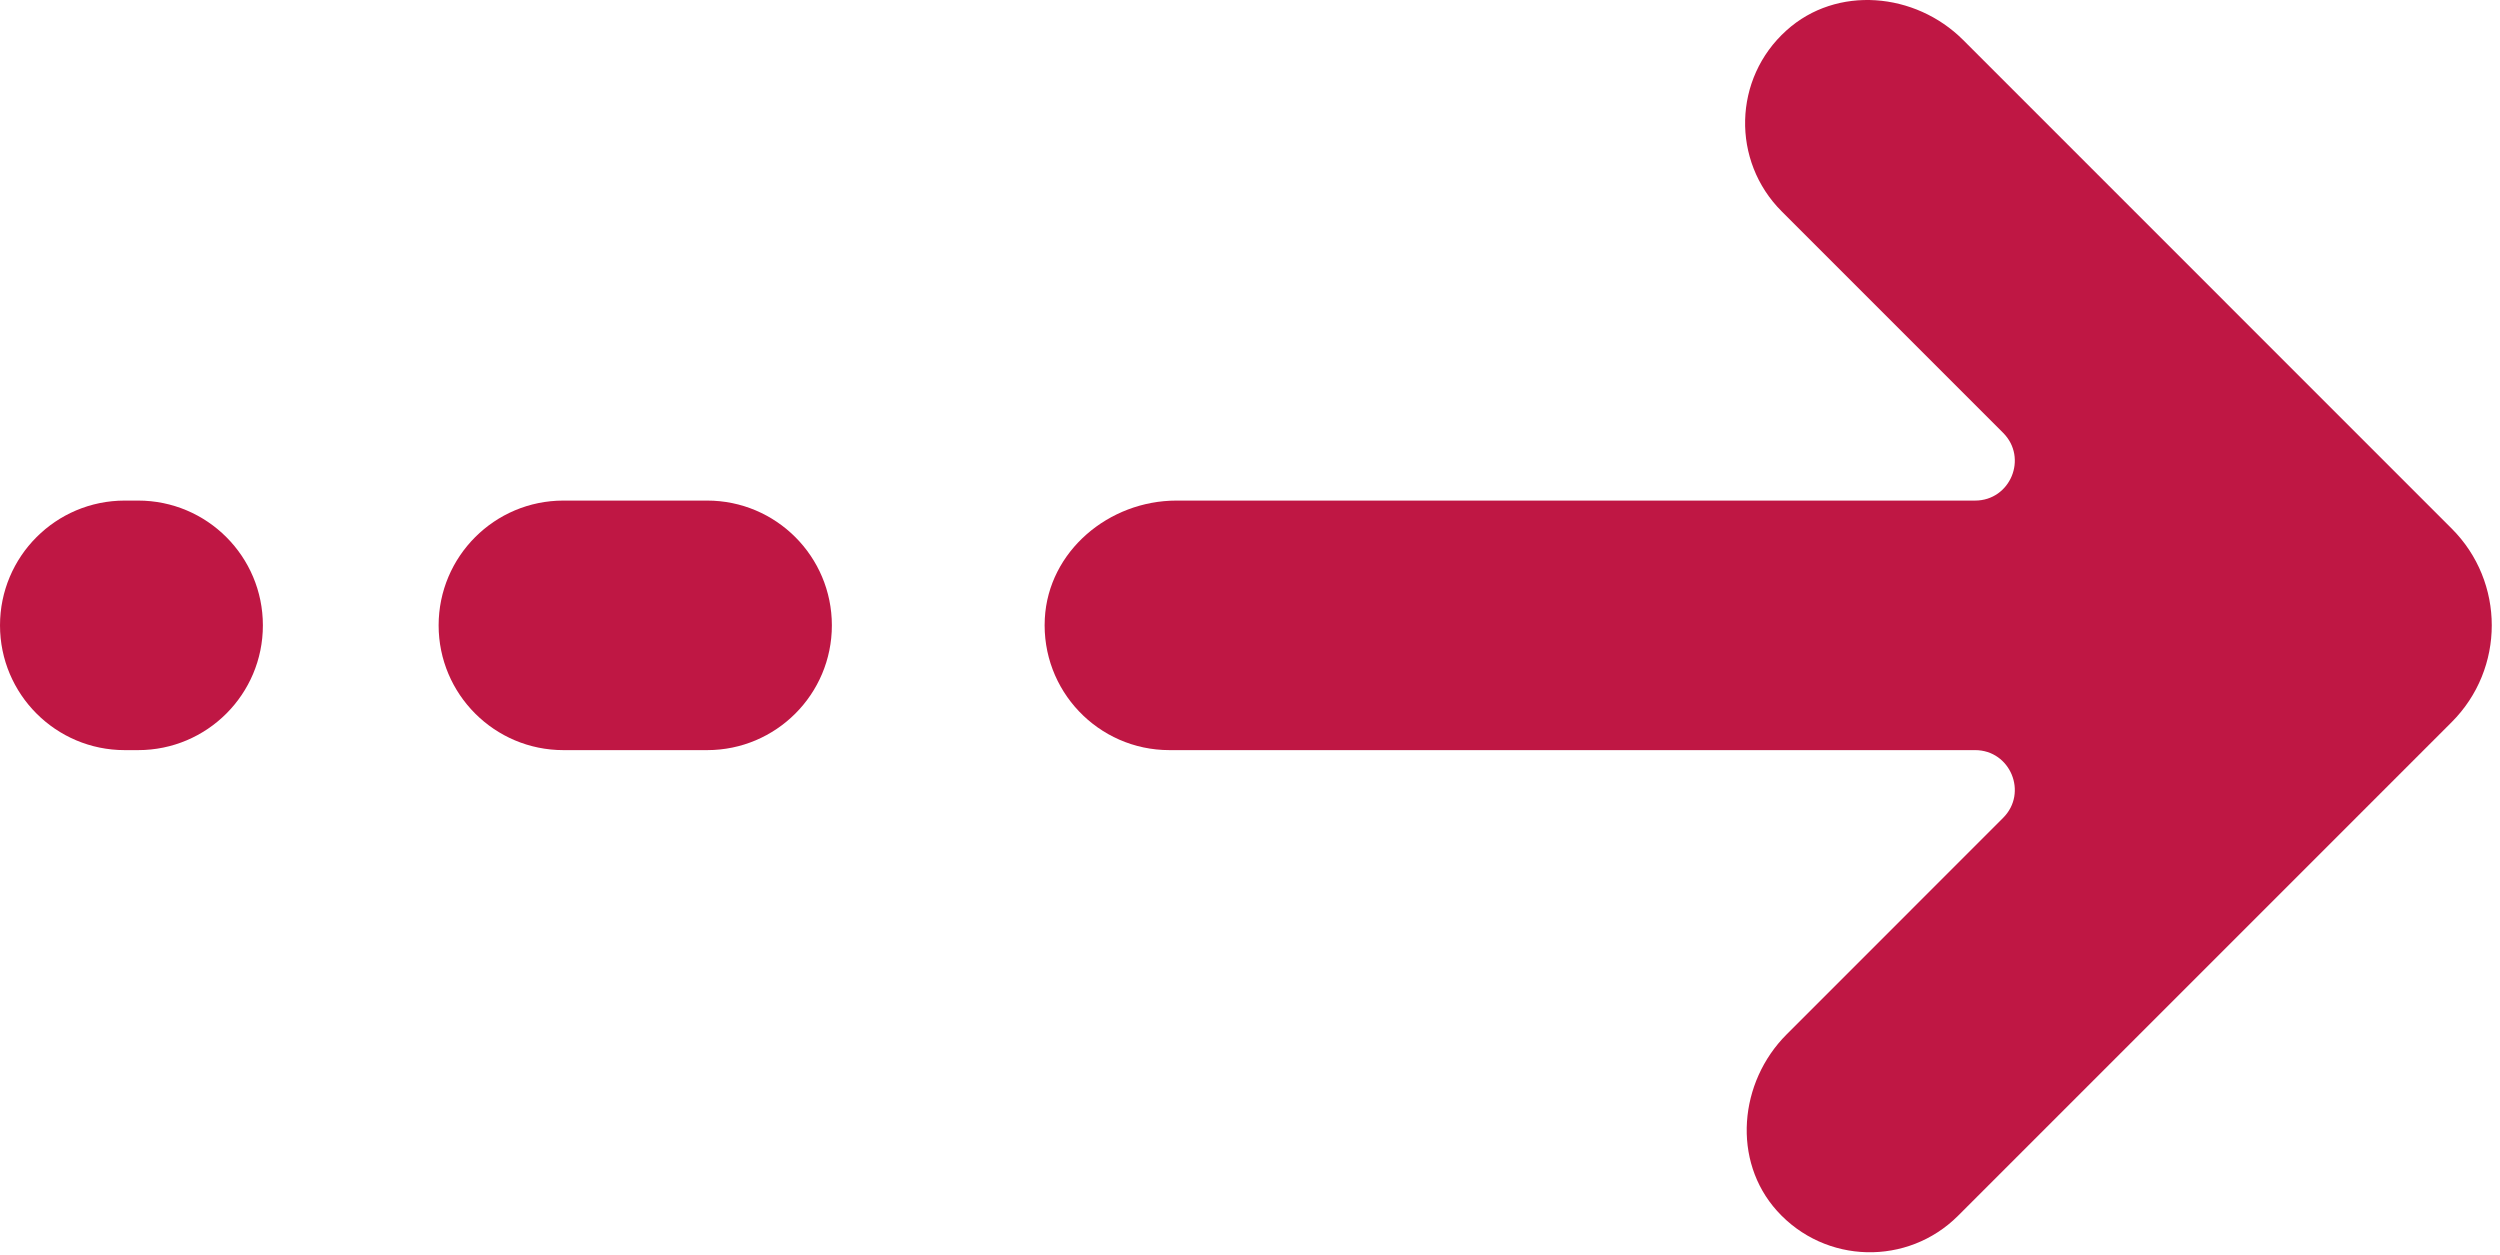 <?xml version="1.0" encoding="UTF-8" standalone="no"?><!DOCTYPE svg PUBLIC "-//W3C//DTD SVG 1.1//EN" "http://www.w3.org/Graphics/SVG/1.1/DTD/svg11.dtd"><svg width="100%" height="100%" viewBox="0 0 249 125" version="1.1" xmlns="http://www.w3.org/2000/svg" xmlns:xlink="http://www.w3.org/1999/xlink" xml:space="preserve" xmlns:serif="http://www.serif.com/" style="fill-rule:evenodd;clip-rule:evenodd;stroke-linejoin:round;stroke-miterlimit:2;"><path d="M244.183,52.641l-48.662,-48.666c-4.759,-4.75 -12.584,-5.459 -17.584,-0.95c-5.333,4.791 -5.495,13.012 -0.483,18.025l22.058,22.062c2.488,2.492 0.726,6.746 -2.795,6.746l-79.542,-0c-6.729,-0 -12.758,5.037 -13.112,11.758c-0.375,7.163 5.324,13.096 12.408,13.096l80.246,0c3.521,0 5.283,4.258 2.795,6.746l-21.562,21.567c-4.758,4.754 -5.458,12.579 -0.958,17.579c4.804,5.329 13.02,5.491 18.029,0.487l49.162,-49.162c5.329,-5.329 5.329,-13.967 0,-19.288Z" style="fill:#bf1744;fill-rule:nonzero;"/><path d="M70.433,49.858l-14.32,-0c-6.859,-0 -12.426,5.567 -12.426,12.429c0,6.858 5.567,12.425 12.426,12.425l14.32,0c6.859,0 12.421,-5.567 12.421,-12.425c0,-6.862 -5.562,-12.429 -12.421,-12.429Z" style="fill:#bf1744;fill-rule:nonzero;"/><path d="M13.758,49.858l-1.337,-0c-6.859,-0 -12.421,5.567 -12.421,12.429c-0,6.858 5.562,12.425 12.421,12.425l1.337,0c6.867,0 12.425,-5.567 12.425,-12.425c0,-6.862 -5.558,-12.429 -12.425,-12.429Z" style="fill:#bf1744;fill-rule:nonzero;"/></svg>